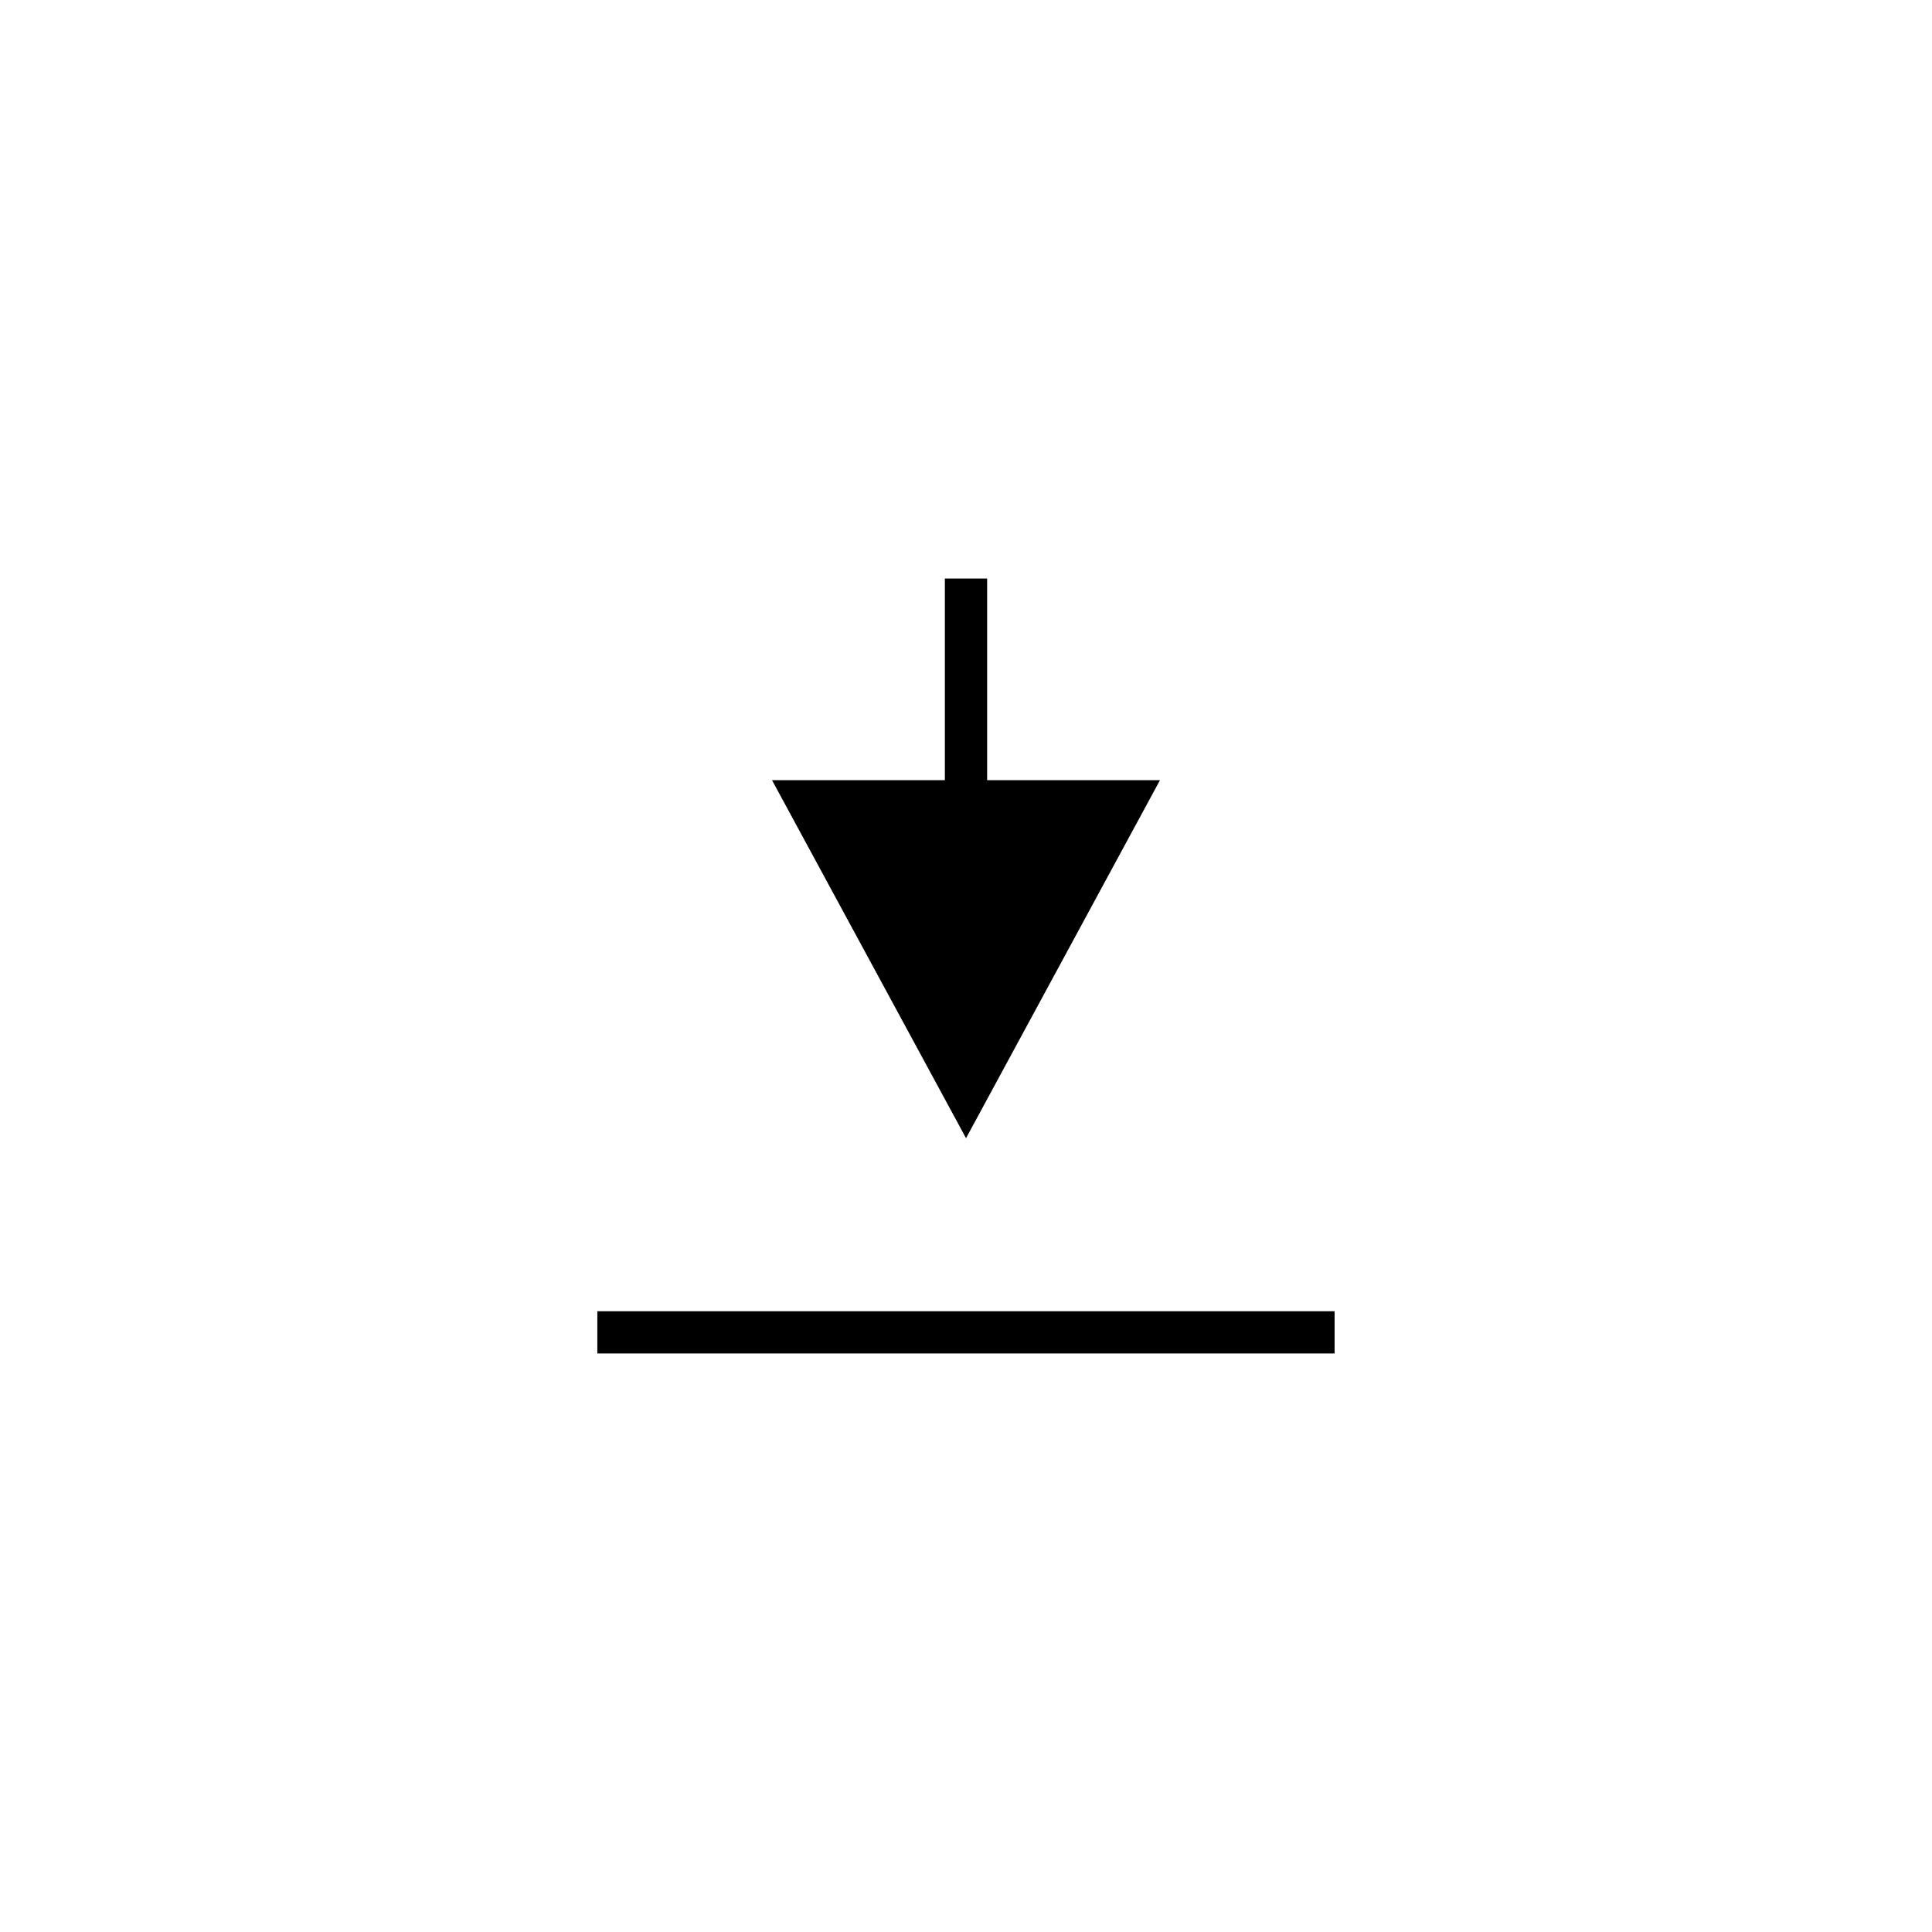 <?xml version="1.0" encoding="UTF-8"?>
<!-- The Best Svg Icon site in the world: iconSvg.co, Visit us! https://iconsvg.co -->
<svg fill="#000000" width="800px" height="800px" version="1.1" viewBox="144 144 512 512" xmlns="http://www.w3.org/2000/svg">
 <g>
  <path d="m451.41 350.75h-45.812v-53.441h-11.195v53.441h-45.812l51.418 94.879z"/>
  <path d="m302.3 491.49h195.38v11.195h-195.38z"/>
 </g>
</svg>